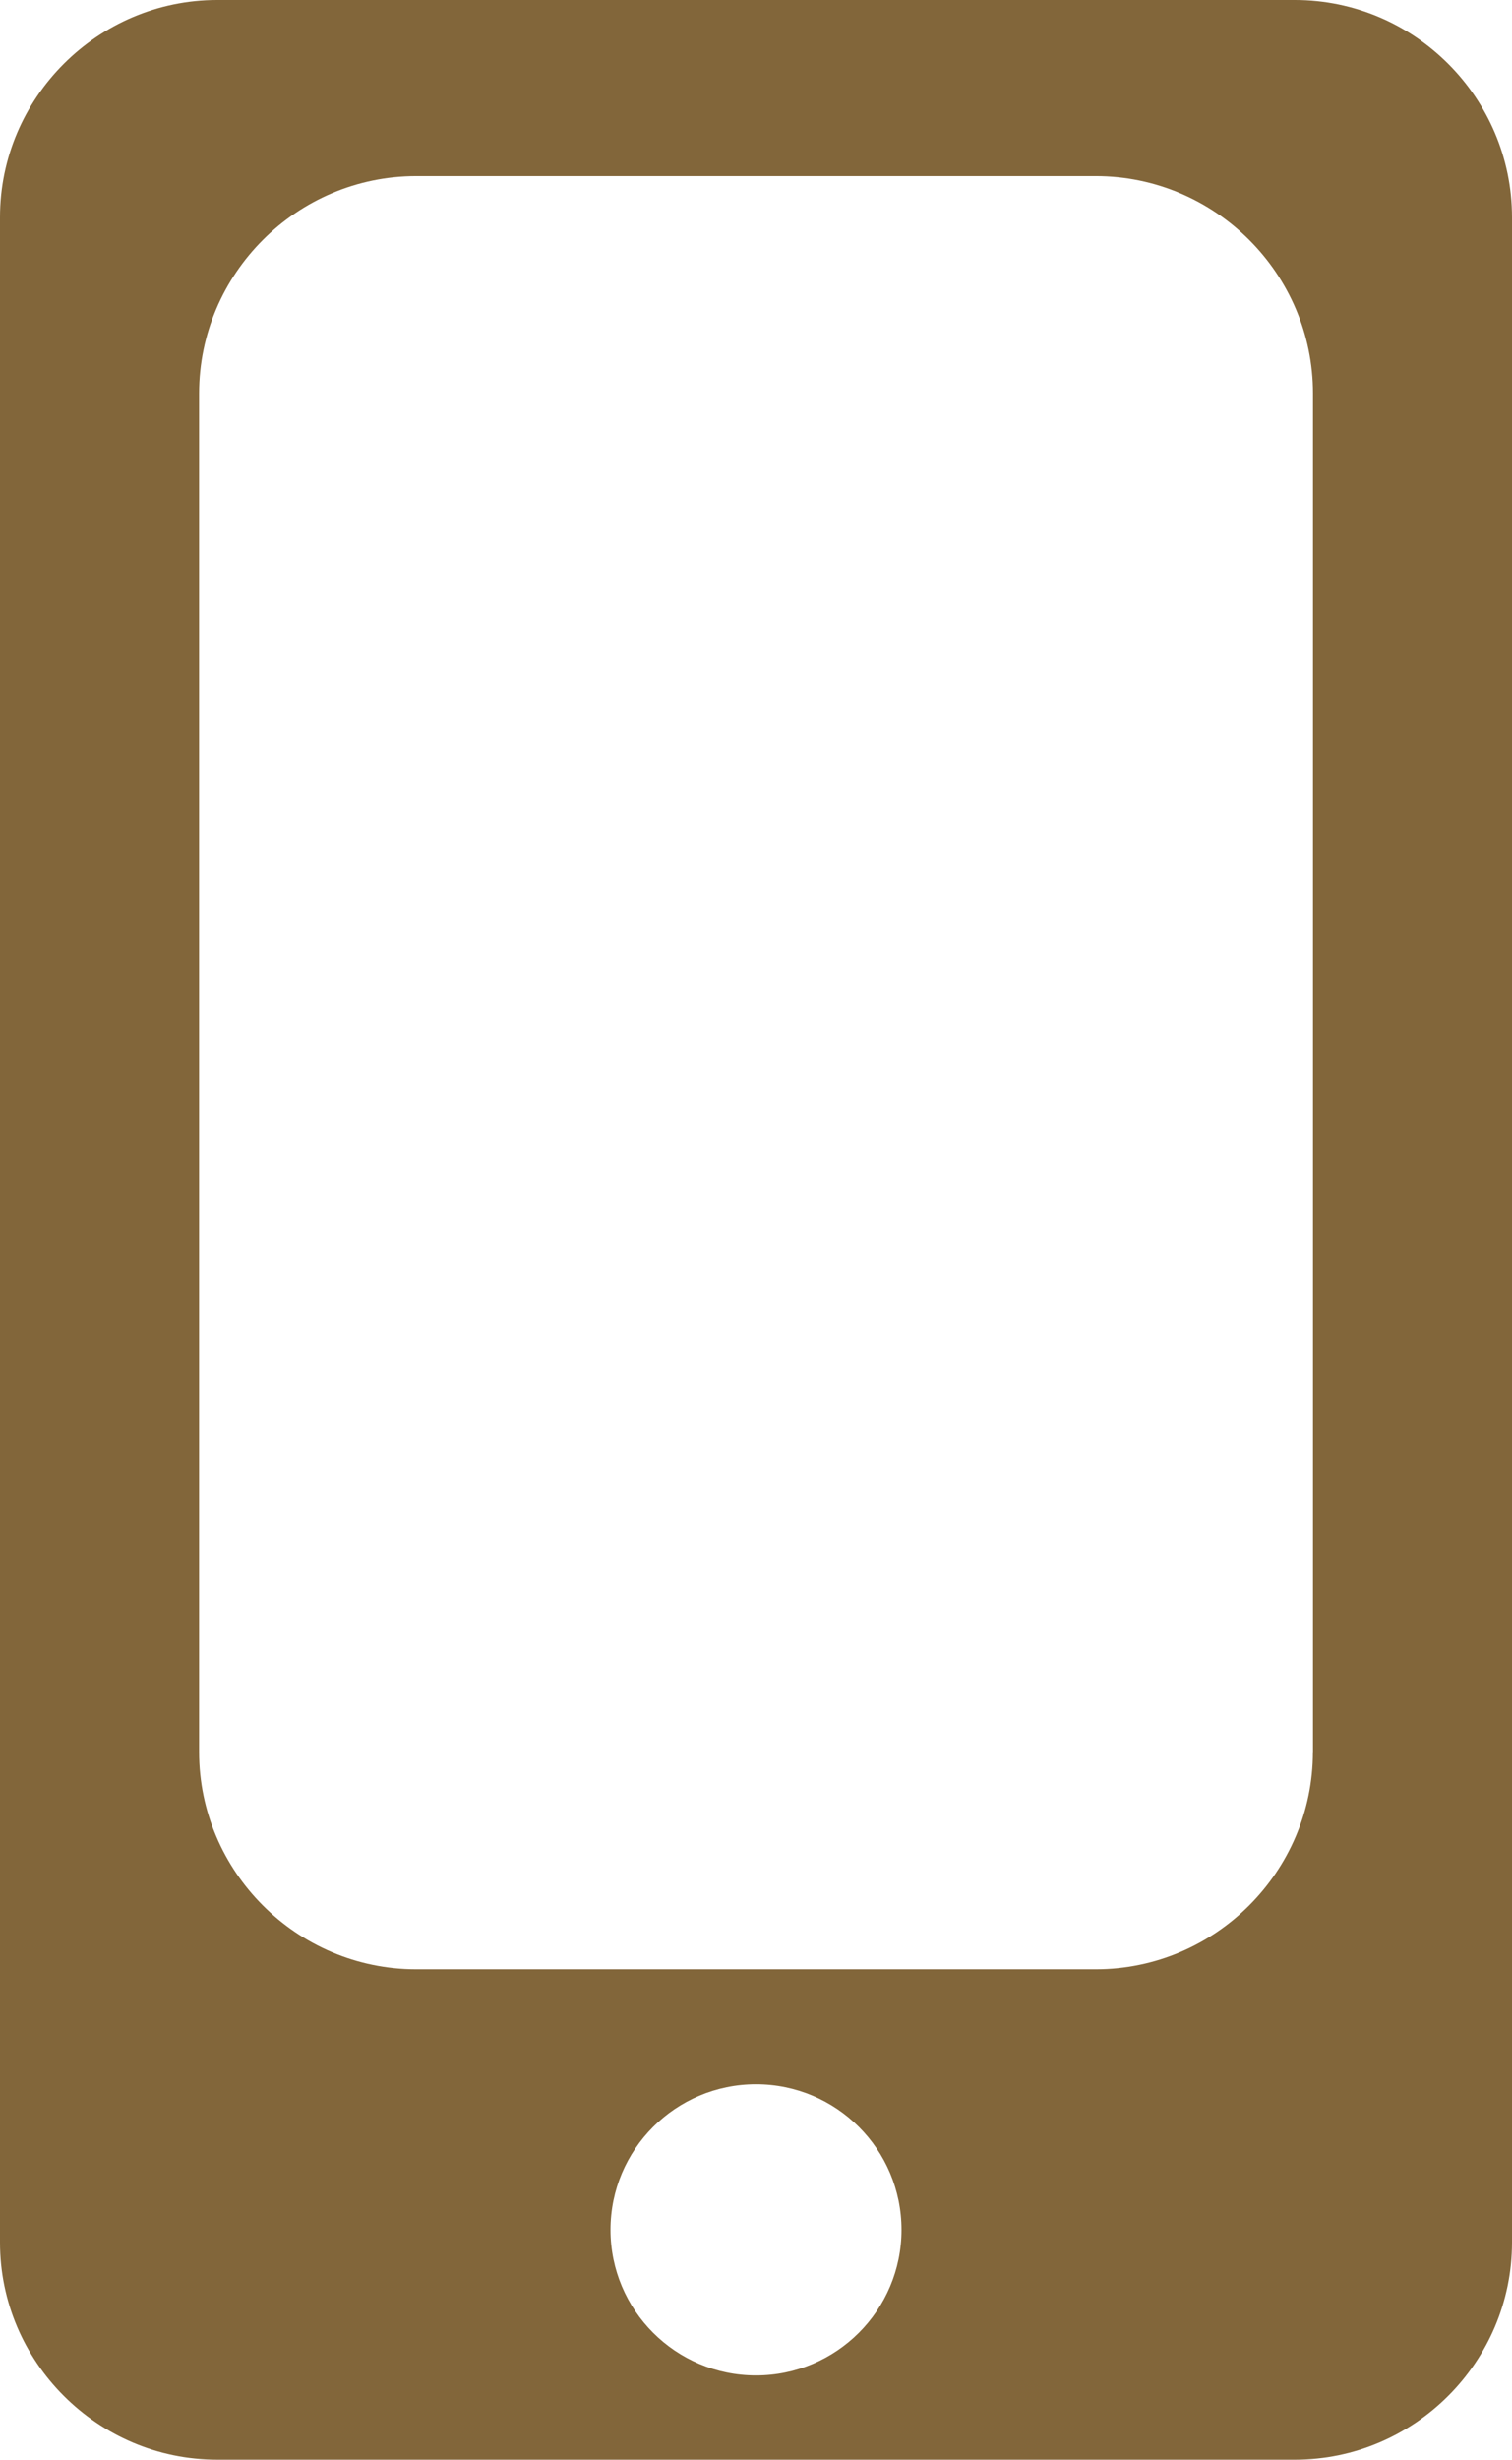 <?xml version="1.0" encoding="UTF-8"?><svg id="_イヤー_1" xmlns="http://www.w3.org/2000/svg" viewBox="0 0 197.44 321"><defs><style>.cls-1{fill:#82663a;}</style></defs><path class="cls-1" d="M169.09,0H28.35C12.76,0,0,12.76,0,28.35V292.65c0,15.59,12.76,28.35,28.35,28.35H169.09c15.59,0,28.35-12.76,28.35-28.35V28.35c0-15.59-12.76-28.35-28.35-28.35ZM98.72,310c-10.49,0-19-8.51-19-19s8.51-19,19-19,19,8.51,19,19-8.51,19-19,19Zm72.72-81.35c0,15.59-12.76,28.35-28.35,28.35H54.35c-15.59,0-28.35-12.76-28.35-28.35V51.33c0-15.59,12.76-28.35,28.35-28.35h88.75c15.59,0,28.35,12.76,28.35,28.35V228.65Z"/></svg>